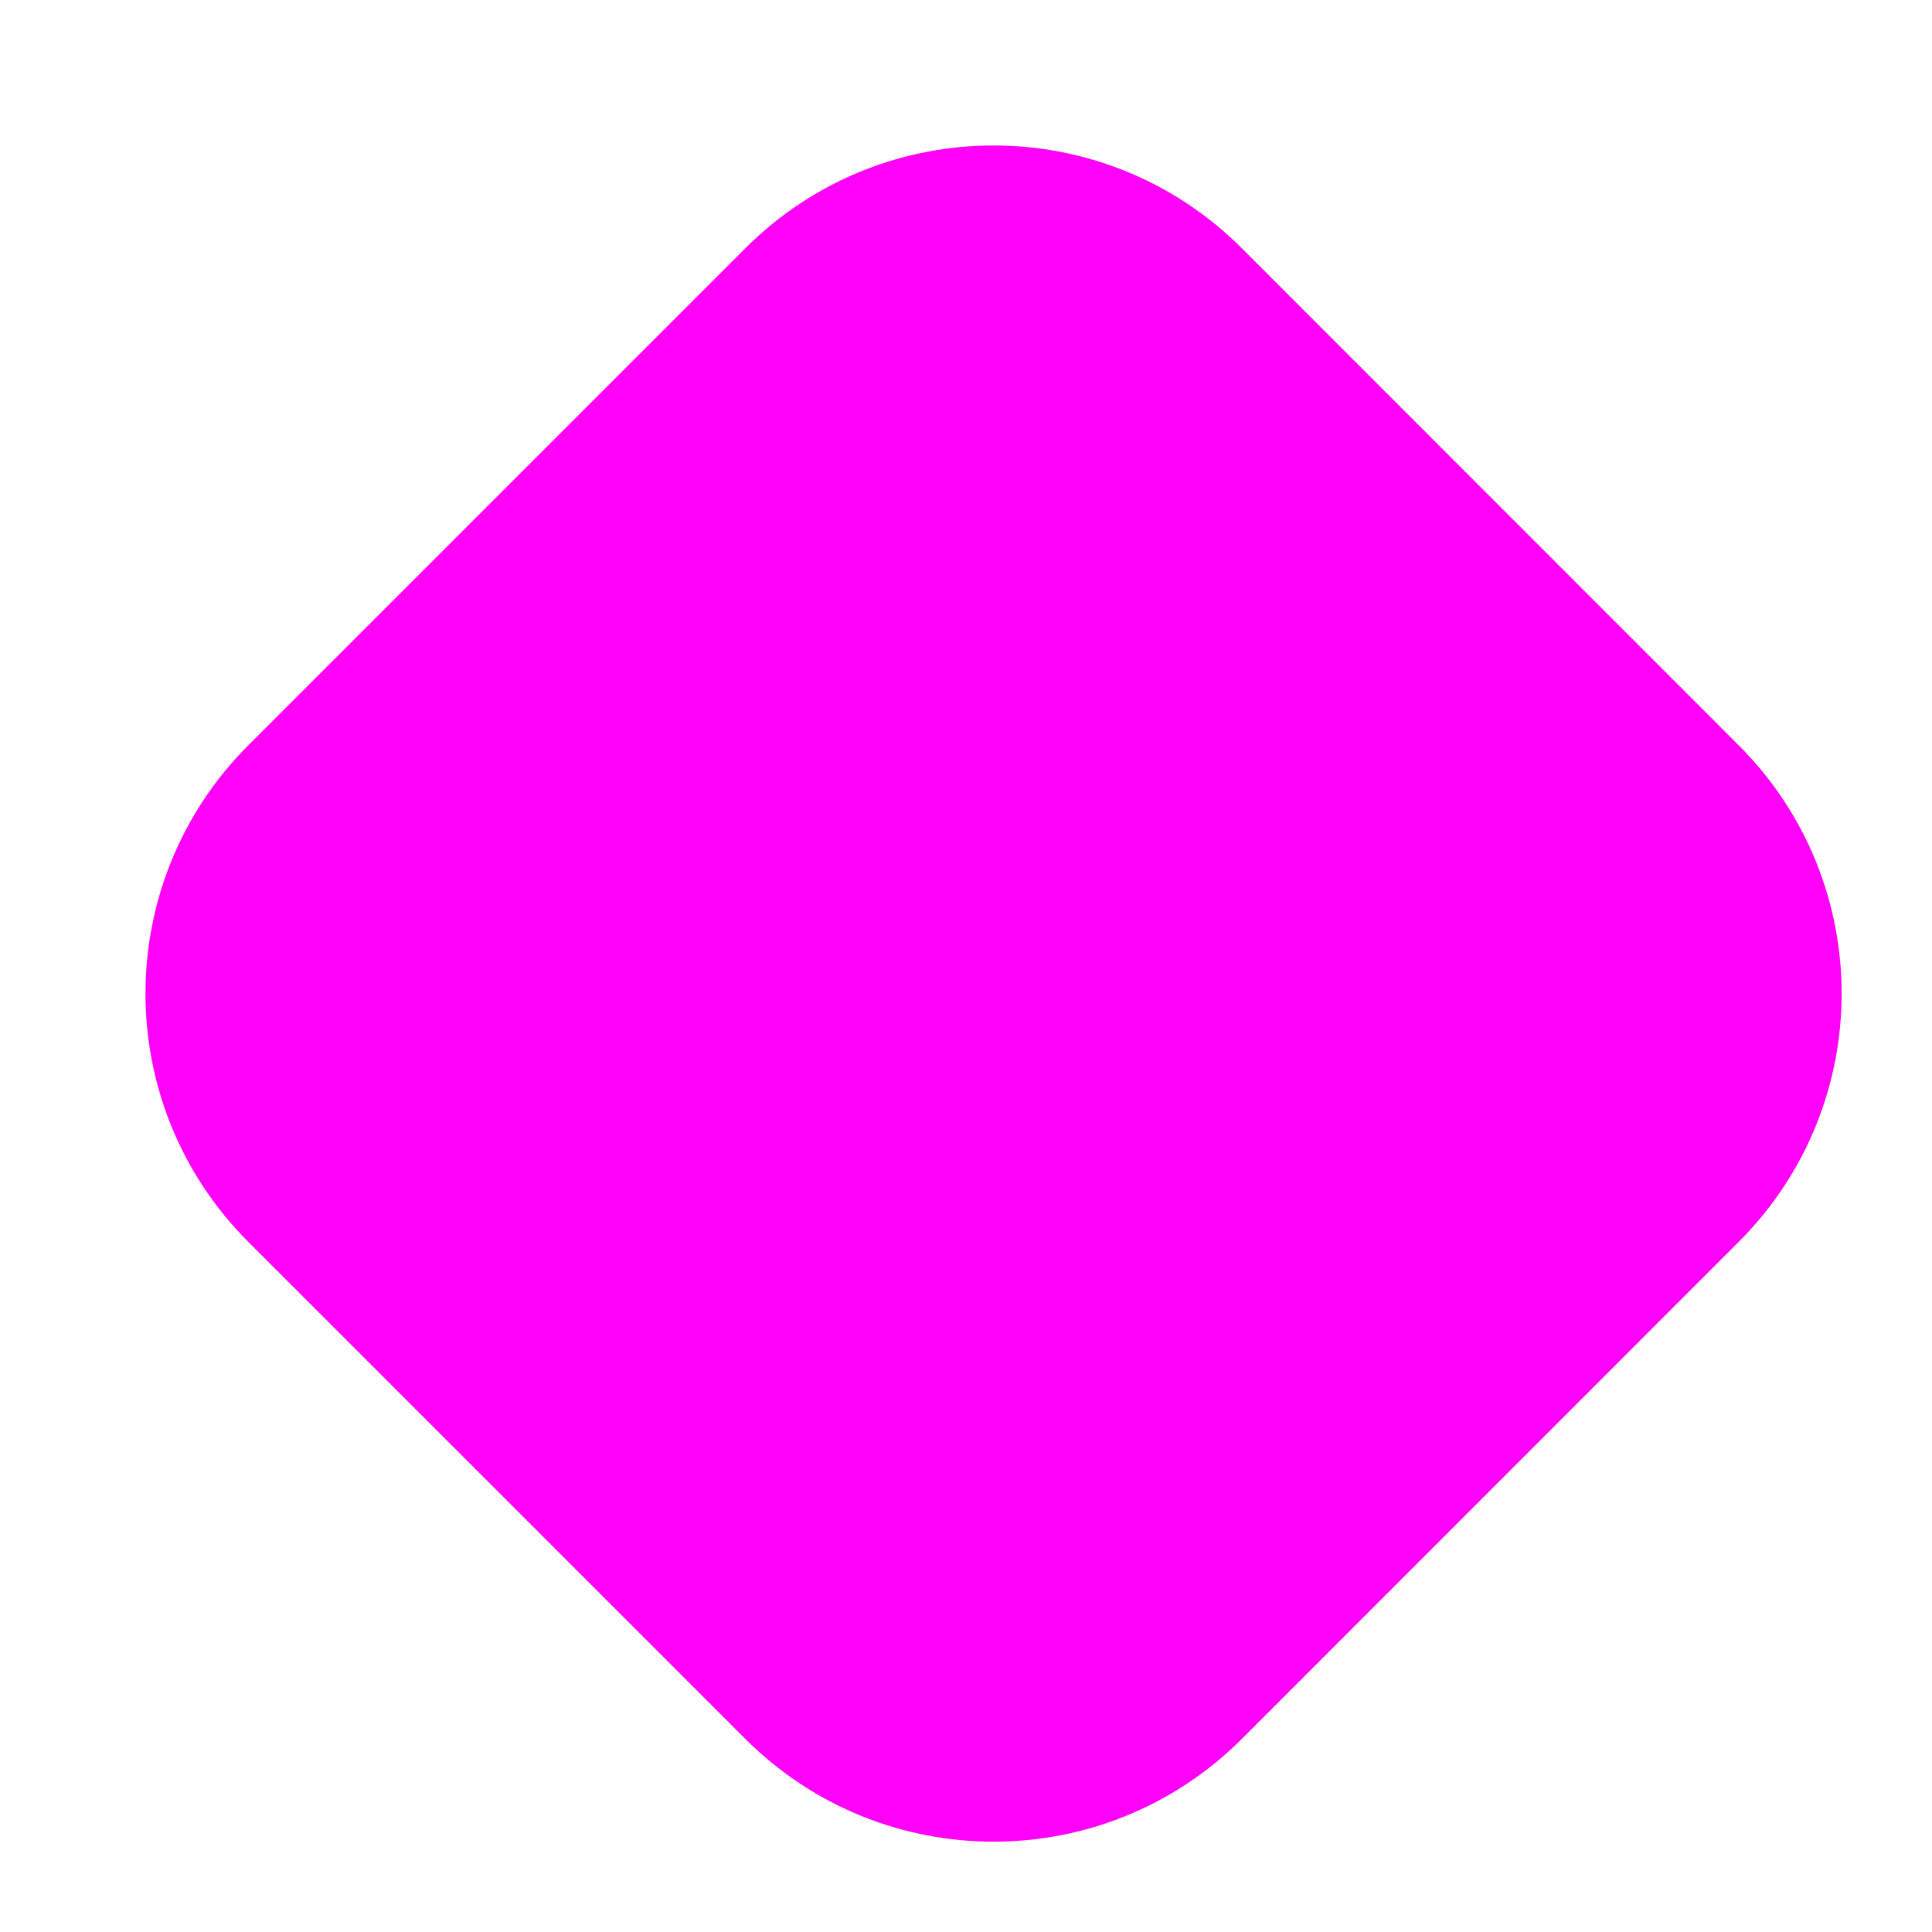 <svg width="11" height="11" viewBox="0 0 11 11" fill="none" xmlns="http://www.w3.org/2000/svg">
<path d="M1.414 7.071C0.633 6.29 0.633 5.024 1.414 4.243L4.243 1.414C5.024 0.633 6.29 0.633 7.071 1.414L9.899 4.243C10.681 5.024 10.681 6.29 9.899 7.071L7.071 9.9C6.29 10.681 5.024 10.681 4.243 9.9L1.414 7.071Z" fill="#FF00F9"/>
</svg>
